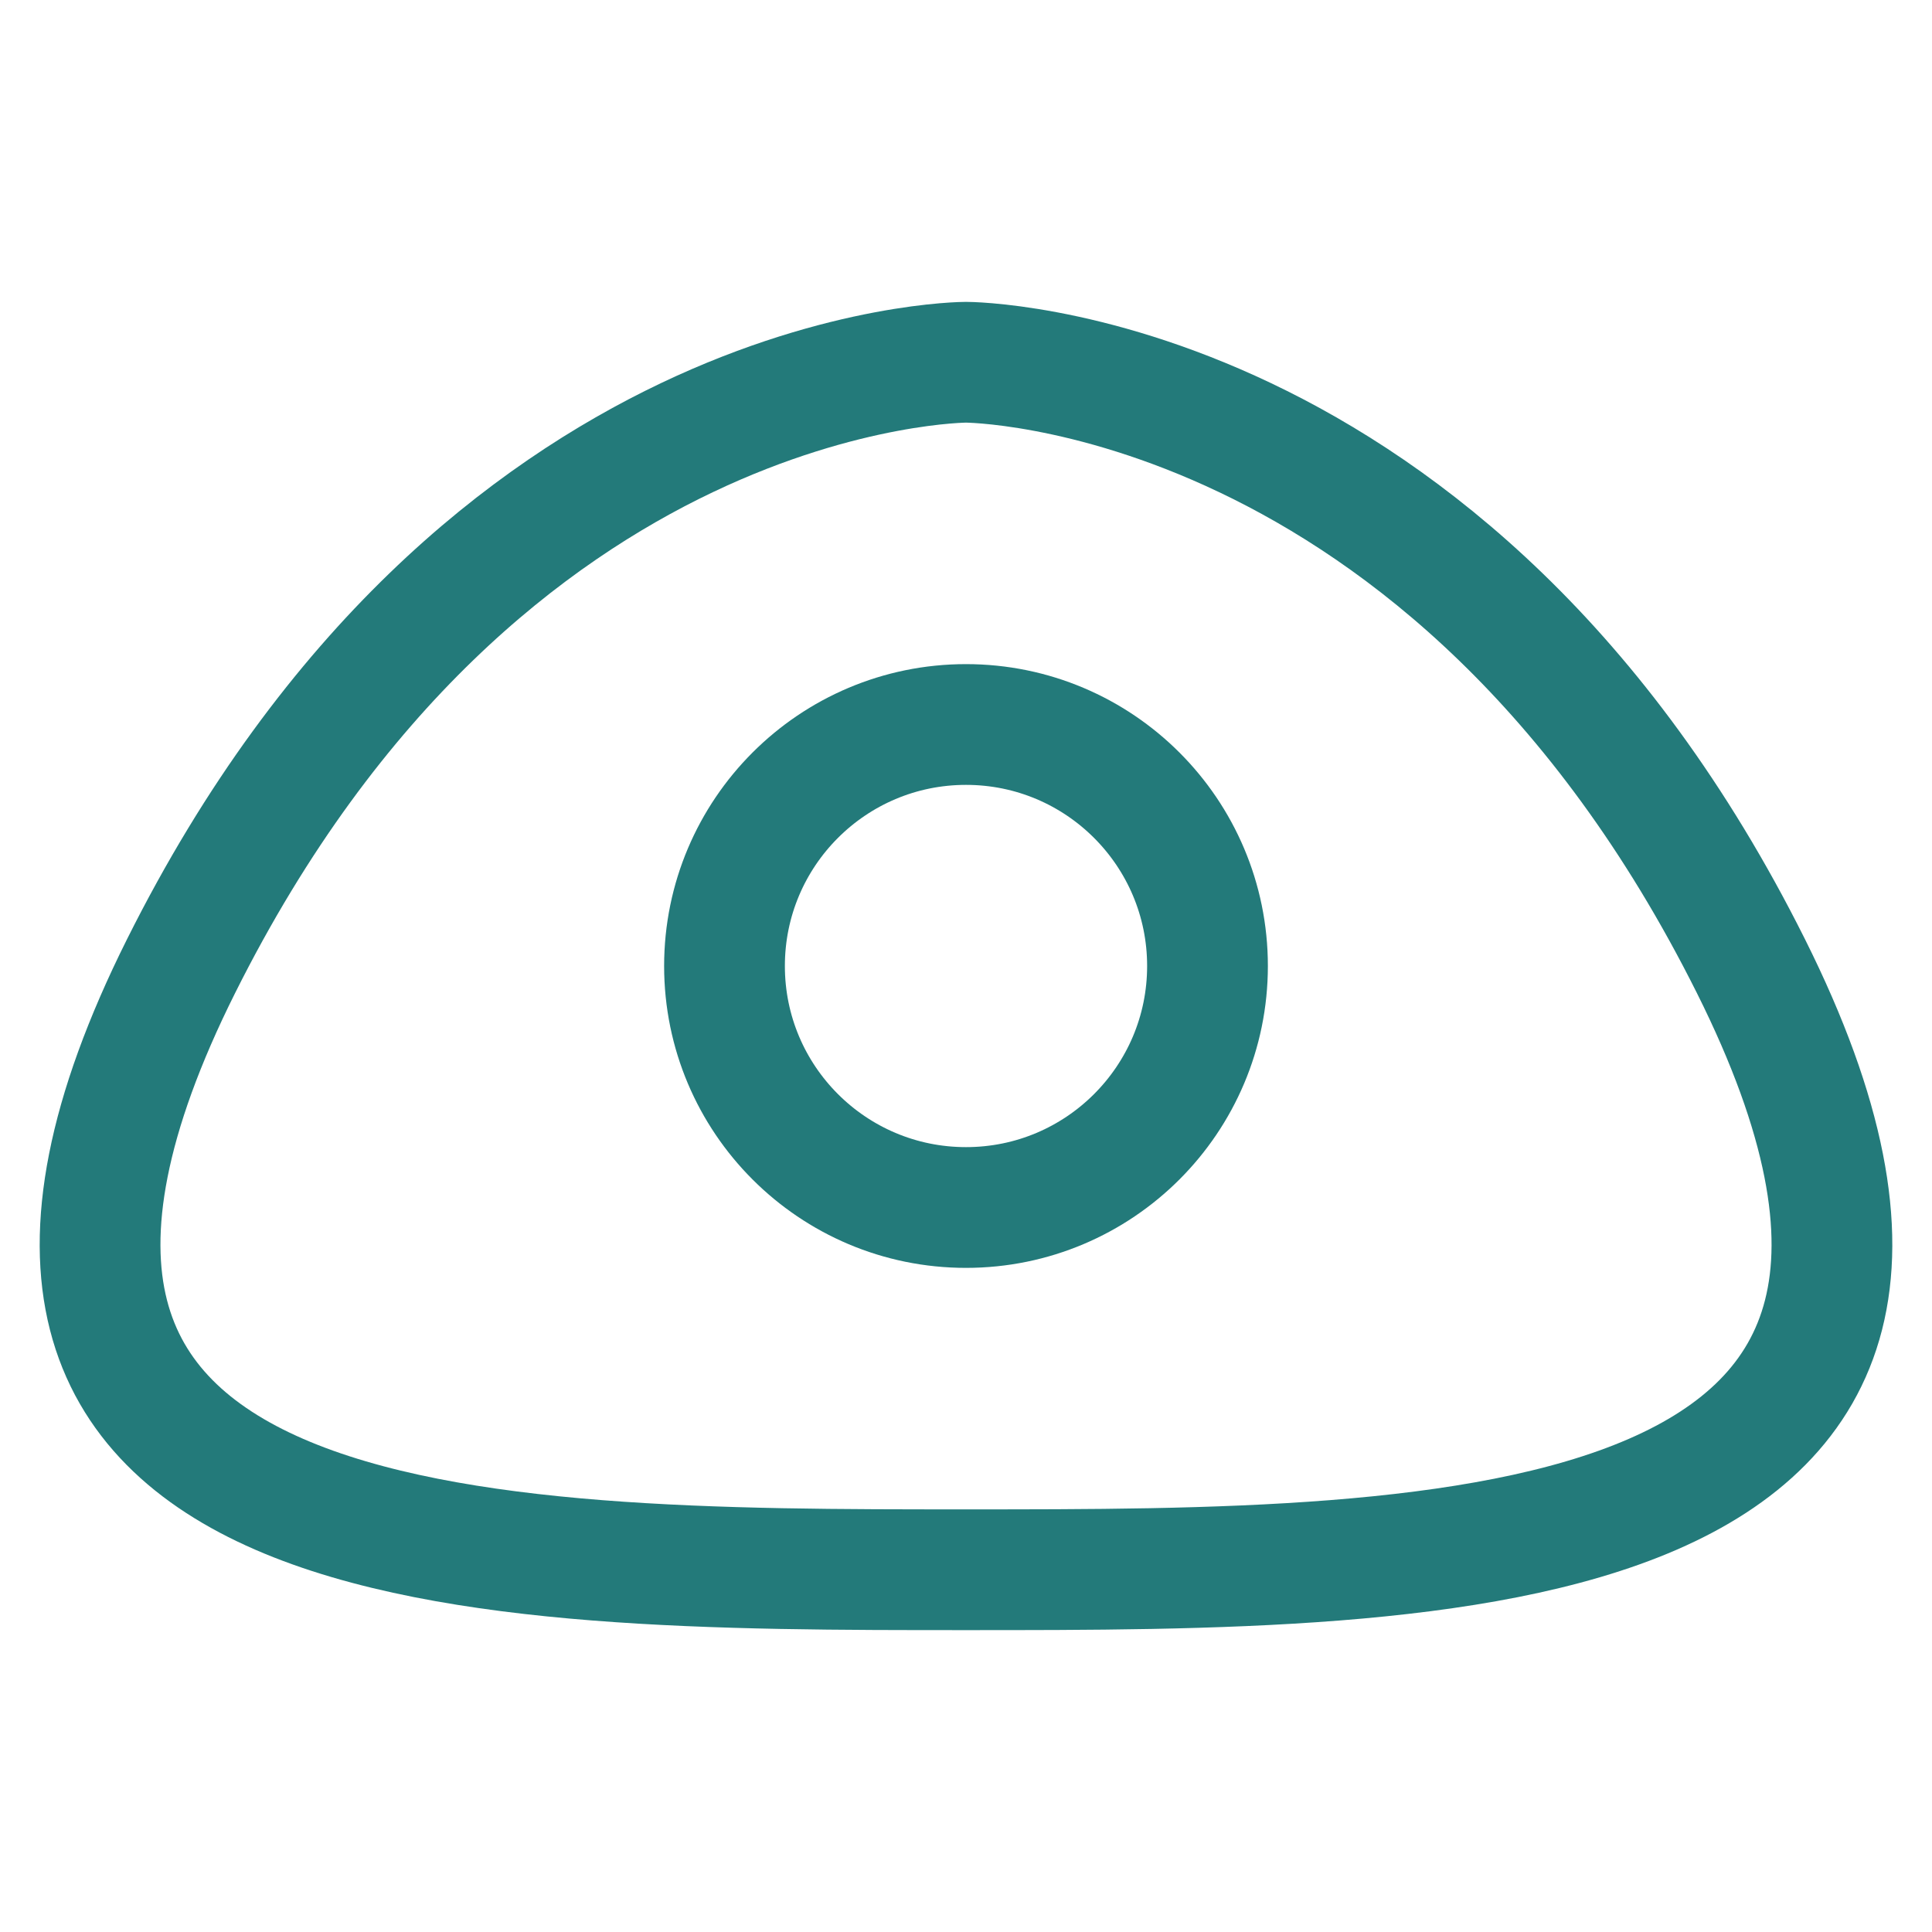 <svg xmlns="http://www.w3.org/2000/svg" viewBox="0 0 256 256"><rect width="256" height="256" fill="none"/><path d="M24,128c40-80,104-80,104-80s64,0,104,80-40,80-104,80S-16,208,24,128Z" fill="none" stroke="#237A7A" stroke-linecap="round" stroke-linejoin="round" stroke-width="16"/><circle cx="128" cy="128" r="32" fill="none" stroke="#237A7A" stroke-linecap="round" stroke-linejoin="round" stroke-width="16"/></svg>